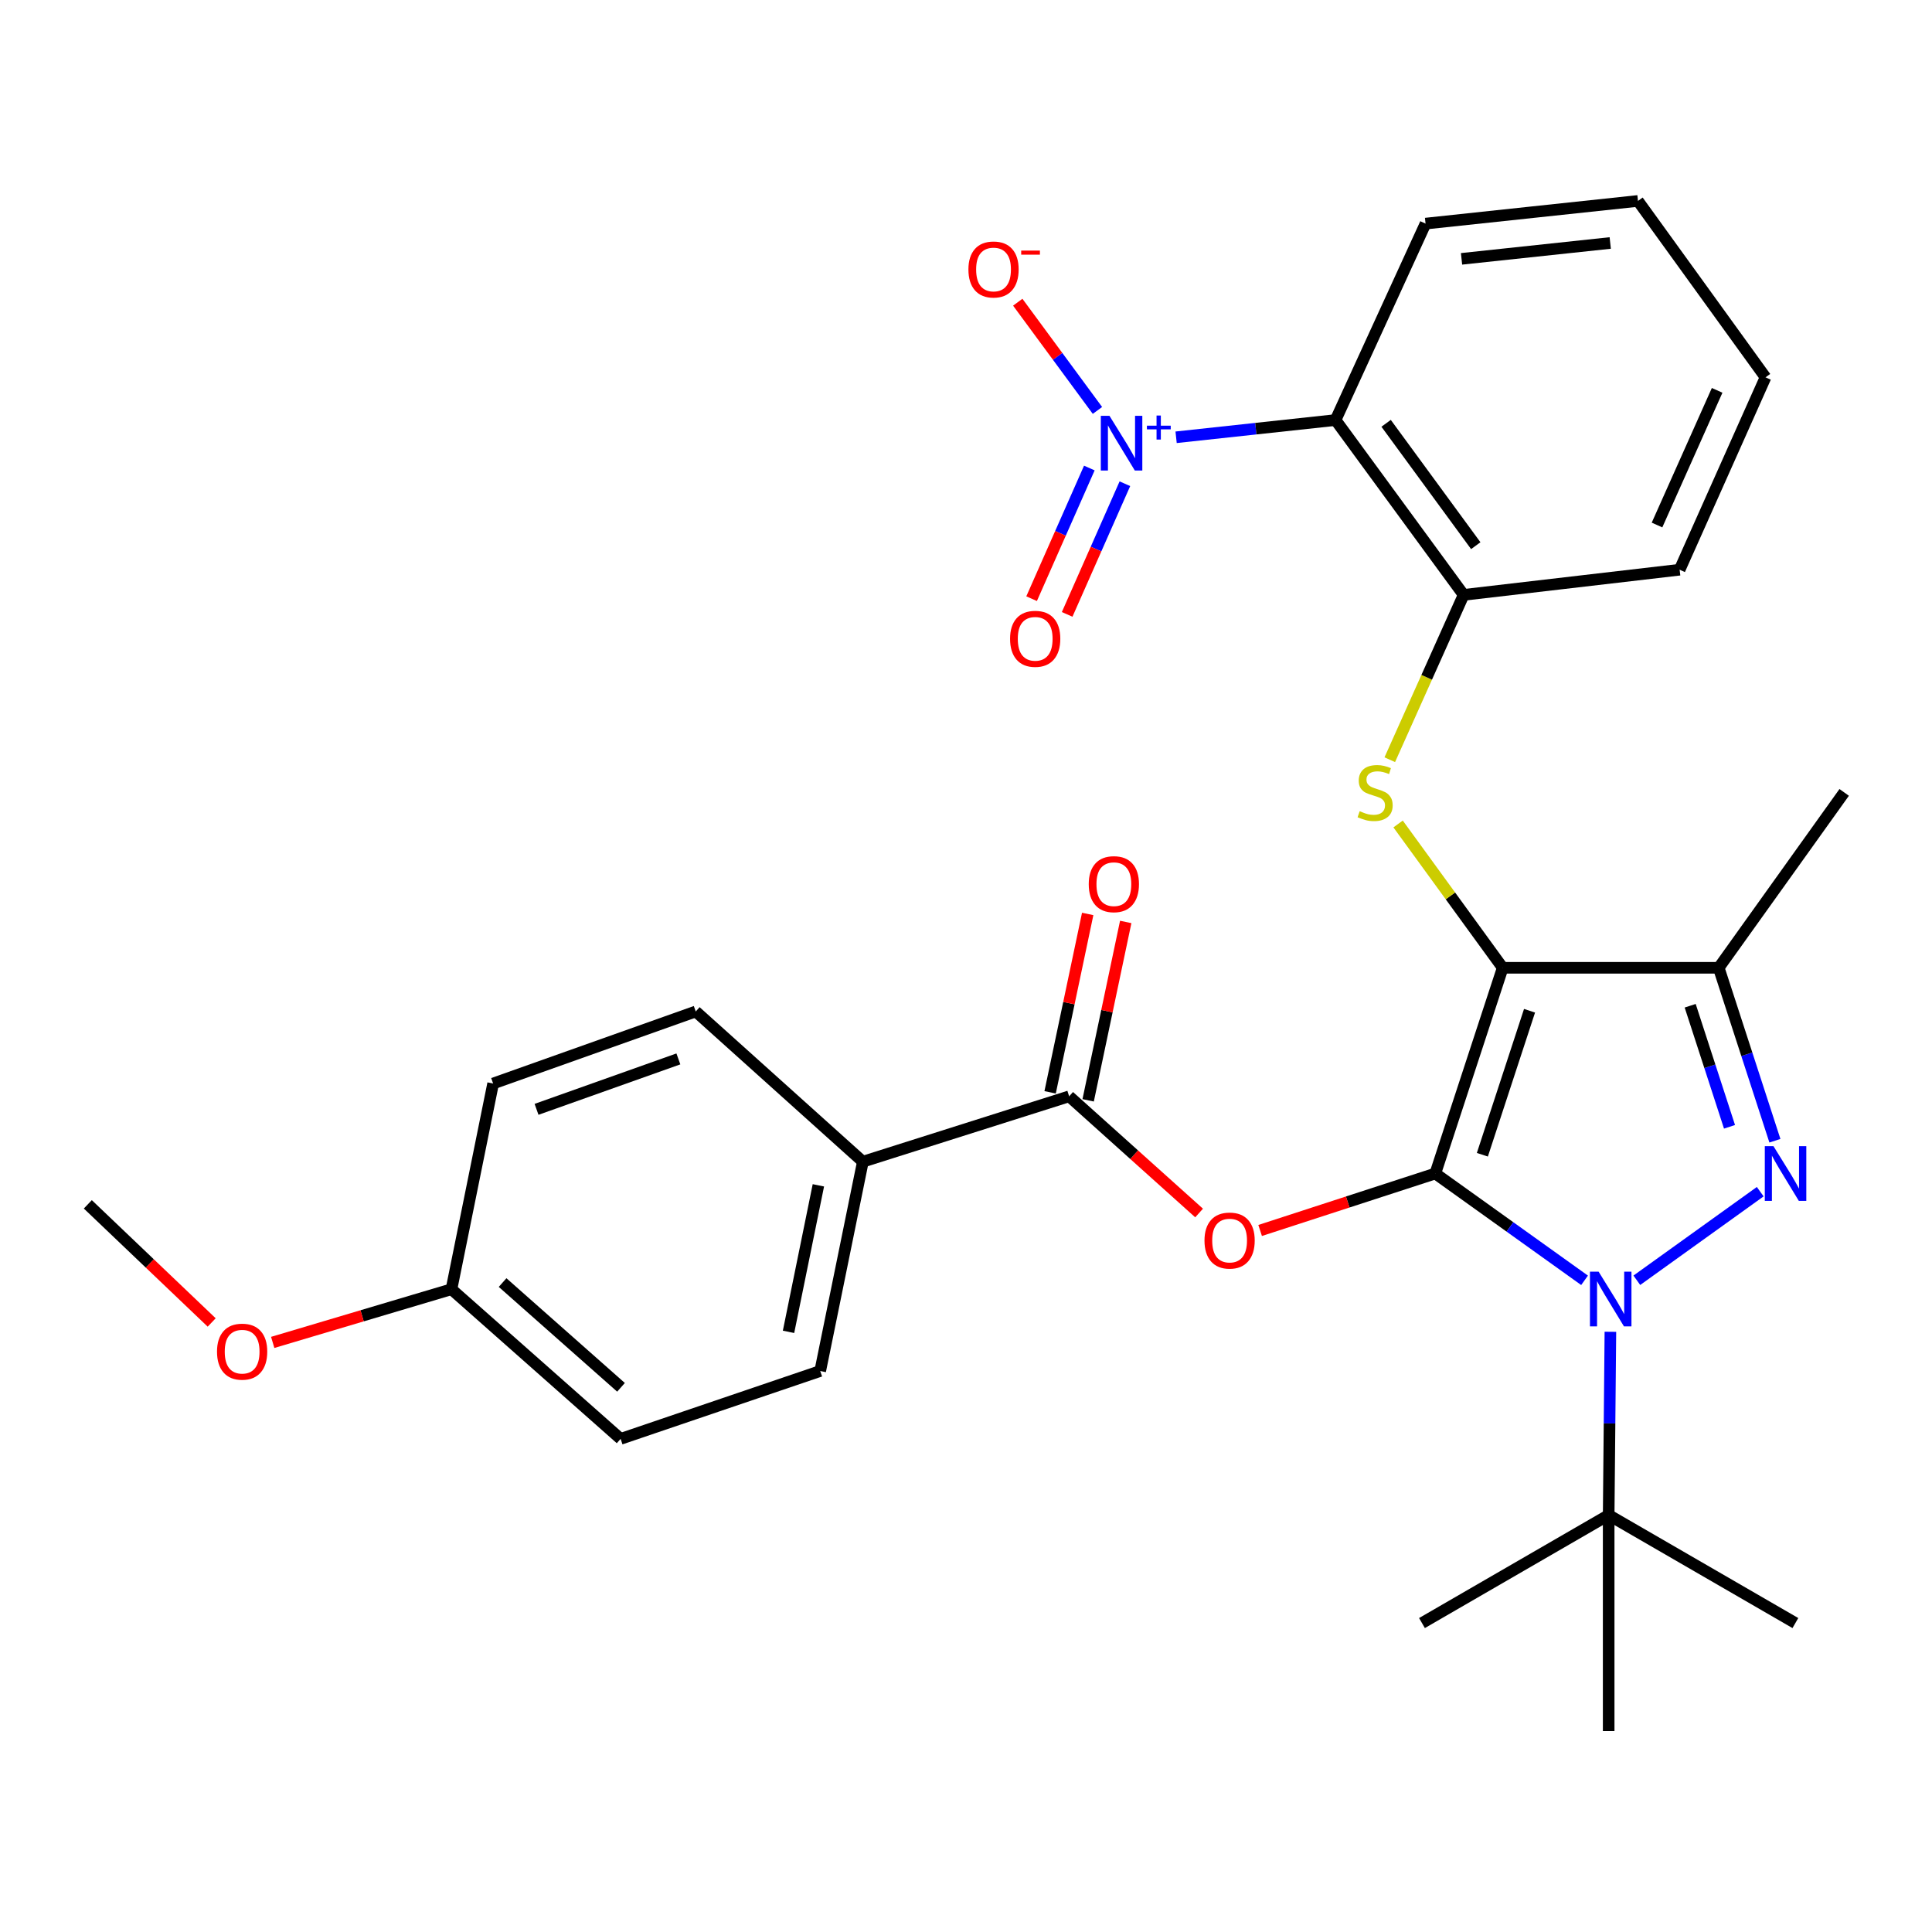 <?xml version='1.0' encoding='iso-8859-1'?>
<svg version='1.1' baseProfile='full'
              xmlns='http://www.w3.org/2000/svg'
                      xmlns:rdkit='http://www.rdkit.org/xml'
                      xmlns:xlink='http://www.w3.org/1999/xlink'
                  xml:space='preserve'
width='1000px' height='1000px' viewBox='0 0 1000 1000'>
<!-- END OF HEADER -->
<rect style='opacity:1.0;fill:#FFFFFF;stroke:none' width='1000' height='1000' x='0' y='0'> </rect>
<path class='bond-0' d='M 742.915,607.402 L 777.8,500.928' style='fill:none;fill-rule:evenodd;stroke:#000000;stroke-width:6px;stroke-linecap:butt;stroke-linejoin:miter;stroke-opacity:1' />
<path class='bond-0' d='M 767.267,597.695 L 791.686,523.163' style='fill:none;fill-rule:evenodd;stroke:#000000;stroke-width:6px;stroke-linecap:butt;stroke-linejoin:miter;stroke-opacity:1' />
<path class='bond-1' d='M 742.915,607.402 L 781.541,635.047' style='fill:none;fill-rule:evenodd;stroke:#000000;stroke-width:6px;stroke-linecap:butt;stroke-linejoin:miter;stroke-opacity:1' />
<path class='bond-1' d='M 781.541,635.047 L 820.166,662.691' style='fill:none;fill-rule:evenodd;stroke:#0000FF;stroke-width:6px;stroke-linecap:butt;stroke-linejoin:miter;stroke-opacity:1' />
<path class='bond-4' d='M 742.915,607.402 L 697.578,622.147' style='fill:none;fill-rule:evenodd;stroke:#000000;stroke-width:6px;stroke-linecap:butt;stroke-linejoin:miter;stroke-opacity:1' />
<path class='bond-4' d='M 697.578,622.147 L 652.24,636.891' style='fill:none;fill-rule:evenodd;stroke:#FF0000;stroke-width:6px;stroke-linecap:butt;stroke-linejoin:miter;stroke-opacity:1' />
<path class='bond-3' d='M 777.8,500.928 L 889.606,500.928' style='fill:none;fill-rule:evenodd;stroke:#000000;stroke-width:6px;stroke-linecap:butt;stroke-linejoin:miter;stroke-opacity:1' />
<path class='bond-6' d='M 777.8,500.928 L 750.725,463.707' style='fill:none;fill-rule:evenodd;stroke:#000000;stroke-width:6px;stroke-linecap:butt;stroke-linejoin:miter;stroke-opacity:1' />
<path class='bond-6' d='M 750.725,463.707 L 723.651,426.487' style='fill:none;fill-rule:evenodd;stroke:#CCCC00;stroke-width:6px;stroke-linecap:butt;stroke-linejoin:miter;stroke-opacity:1' />
<path class='bond-2' d='M 847.222,662.666 L 911.09,616.813' style='fill:none;fill-rule:evenodd;stroke:#0000FF;stroke-width:6px;stroke-linecap:butt;stroke-linejoin:miter;stroke-opacity:1' />
<path class='bond-10' d='M 833.538,689.331 L 833.092,736.756' style='fill:none;fill-rule:evenodd;stroke:#0000FF;stroke-width:6px;stroke-linecap:butt;stroke-linejoin:miter;stroke-opacity:1' />
<path class='bond-10' d='M 833.092,736.756 L 832.646,784.182' style='fill:none;fill-rule:evenodd;stroke:#000000;stroke-width:6px;stroke-linecap:butt;stroke-linejoin:miter;stroke-opacity:1' />
<path class='bond-30' d='M 918.689,590.443 L 904.147,545.686' style='fill:none;fill-rule:evenodd;stroke:#0000FF;stroke-width:6px;stroke-linecap:butt;stroke-linejoin:miter;stroke-opacity:1' />
<path class='bond-30' d='M 904.147,545.686 L 889.606,500.928' style='fill:none;fill-rule:evenodd;stroke:#000000;stroke-width:6px;stroke-linecap:butt;stroke-linejoin:miter;stroke-opacity:1' />
<path class='bond-30' d='M 895.192,583.233 L 885.013,551.902' style='fill:none;fill-rule:evenodd;stroke:#0000FF;stroke-width:6px;stroke-linecap:butt;stroke-linejoin:miter;stroke-opacity:1' />
<path class='bond-30' d='M 885.013,551.902 L 874.834,520.572' style='fill:none;fill-rule:evenodd;stroke:#000000;stroke-width:6px;stroke-linecap:butt;stroke-linejoin:miter;stroke-opacity:1' />
<path class='bond-18' d='M 889.606,500.928 L 954.545,410.146' style='fill:none;fill-rule:evenodd;stroke:#000000;stroke-width:6px;stroke-linecap:butt;stroke-linejoin:miter;stroke-opacity:1' />
<path class='bond-8' d='M 620.65,627.852 L 587.016,597.653' style='fill:none;fill-rule:evenodd;stroke:#FF0000;stroke-width:6px;stroke-linecap:butt;stroke-linejoin:miter;stroke-opacity:1' />
<path class='bond-8' d='M 587.016,597.653 L 553.383,567.455' style='fill:none;fill-rule:evenodd;stroke:#000000;stroke-width:6px;stroke-linecap:butt;stroke-linejoin:miter;stroke-opacity:1' />
<path class='bond-5' d='M 608.751,226.336 L 650.014,221.876' style='fill:none;fill-rule:evenodd;stroke:#0000FF;stroke-width:6px;stroke-linecap:butt;stroke-linejoin:miter;stroke-opacity:1' />
<path class='bond-5' d='M 650.014,221.876 L 691.276,217.417' style='fill:none;fill-rule:evenodd;stroke:#000000;stroke-width:6px;stroke-linecap:butt;stroke-linejoin:miter;stroke-opacity:1' />
<path class='bond-11' d='M 568.036,212.434 L 547.413,184.43' style='fill:none;fill-rule:evenodd;stroke:#0000FF;stroke-width:6px;stroke-linecap:butt;stroke-linejoin:miter;stroke-opacity:1' />
<path class='bond-11' d='M 547.413,184.43 L 526.791,156.427' style='fill:none;fill-rule:evenodd;stroke:#FF0000;stroke-width:6px;stroke-linecap:butt;stroke-linejoin:miter;stroke-opacity:1' />
<path class='bond-13' d='M 563.841,242.247 L 548.898,276.061' style='fill:none;fill-rule:evenodd;stroke:#0000FF;stroke-width:6px;stroke-linecap:butt;stroke-linejoin:miter;stroke-opacity:1' />
<path class='bond-13' d='M 548.898,276.061 L 533.956,309.875' style='fill:none;fill-rule:evenodd;stroke:#FF0000;stroke-width:6px;stroke-linecap:butt;stroke-linejoin:miter;stroke-opacity:1' />
<path class='bond-13' d='M 582.243,250.379 L 567.301,284.193' style='fill:none;fill-rule:evenodd;stroke:#0000FF;stroke-width:6px;stroke-linecap:butt;stroke-linejoin:miter;stroke-opacity:1' />
<path class='bond-13' d='M 567.301,284.193 L 552.359,318.007' style='fill:none;fill-rule:evenodd;stroke:#FF0000;stroke-width:6px;stroke-linecap:butt;stroke-linejoin:miter;stroke-opacity:1' />
<path class='bond-9' d='M 719.345,393.225 L 738.457,350.566' style='fill:none;fill-rule:evenodd;stroke:#CCCC00;stroke-width:6px;stroke-linecap:butt;stroke-linejoin:miter;stroke-opacity:1' />
<path class='bond-9' d='M 738.457,350.566 L 757.569,307.908' style='fill:none;fill-rule:evenodd;stroke:#000000;stroke-width:6px;stroke-linecap:butt;stroke-linejoin:miter;stroke-opacity:1' />
<path class='bond-7' d='M 691.276,217.417 L 757.569,307.908' style='fill:none;fill-rule:evenodd;stroke:#000000;stroke-width:6px;stroke-linecap:butt;stroke-linejoin:miter;stroke-opacity:1' />
<path class='bond-7' d='M 717.45,219.101 L 763.855,282.444' style='fill:none;fill-rule:evenodd;stroke:#000000;stroke-width:6px;stroke-linecap:butt;stroke-linejoin:miter;stroke-opacity:1' />
<path class='bond-21' d='M 691.276,217.417 L 737.863,115.737' style='fill:none;fill-rule:evenodd;stroke:#000000;stroke-width:6px;stroke-linecap:butt;stroke-linejoin:miter;stroke-opacity:1' />
<path class='bond-12' d='M 553.383,567.455 L 446.617,601.288' style='fill:none;fill-rule:evenodd;stroke:#000000;stroke-width:6px;stroke-linecap:butt;stroke-linejoin:miter;stroke-opacity:1' />
<path class='bond-14' d='M 563.226,569.528 L 572.95,523.365' style='fill:none;fill-rule:evenodd;stroke:#000000;stroke-width:6px;stroke-linecap:butt;stroke-linejoin:miter;stroke-opacity:1' />
<path class='bond-14' d='M 572.95,523.365 L 582.674,477.201' style='fill:none;fill-rule:evenodd;stroke:#FF0000;stroke-width:6px;stroke-linecap:butt;stroke-linejoin:miter;stroke-opacity:1' />
<path class='bond-14' d='M 543.539,565.381 L 553.263,519.218' style='fill:none;fill-rule:evenodd;stroke:#000000;stroke-width:6px;stroke-linecap:butt;stroke-linejoin:miter;stroke-opacity:1' />
<path class='bond-14' d='M 553.263,519.218 L 562.987,473.054' style='fill:none;fill-rule:evenodd;stroke:#FF0000;stroke-width:6px;stroke-linecap:butt;stroke-linejoin:miter;stroke-opacity:1' />
<path class='bond-23' d='M 757.569,307.908 L 869.375,294.886' style='fill:none;fill-rule:evenodd;stroke:#000000;stroke-width:6px;stroke-linecap:butt;stroke-linejoin:miter;stroke-opacity:1' />
<path class='bond-24' d='M 832.646,784.182 L 832.646,895.999' style='fill:none;fill-rule:evenodd;stroke:#000000;stroke-width:6px;stroke-linecap:butt;stroke-linejoin:miter;stroke-opacity:1' />
<path class='bond-25' d='M 832.646,784.182 L 929.285,840.09' style='fill:none;fill-rule:evenodd;stroke:#000000;stroke-width:6px;stroke-linecap:butt;stroke-linejoin:miter;stroke-opacity:1' />
<path class='bond-26' d='M 832.646,784.182 L 736.008,840.09' style='fill:none;fill-rule:evenodd;stroke:#000000;stroke-width:6px;stroke-linecap:butt;stroke-linejoin:miter;stroke-opacity:1' />
<path class='bond-15' d='M 446.617,601.288 L 424.542,709.629' style='fill:none;fill-rule:evenodd;stroke:#000000;stroke-width:6px;stroke-linecap:butt;stroke-linejoin:miter;stroke-opacity:1' />
<path class='bond-15' d='M 423.592,613.523 L 408.14,689.361' style='fill:none;fill-rule:evenodd;stroke:#000000;stroke-width:6px;stroke-linecap:butt;stroke-linejoin:miter;stroke-opacity:1' />
<path class='bond-16' d='M 446.617,601.288 L 360.117,523.539' style='fill:none;fill-rule:evenodd;stroke:#000000;stroke-width:6px;stroke-linecap:butt;stroke-linejoin:miter;stroke-opacity:1' />
<path class='bond-20' d='M 424.542,709.629 L 321.231,744.76' style='fill:none;fill-rule:evenodd;stroke:#000000;stroke-width:6px;stroke-linecap:butt;stroke-linejoin:miter;stroke-opacity:1' />
<path class='bond-19' d='M 360.117,523.539 L 255.24,560.827' style='fill:none;fill-rule:evenodd;stroke:#000000;stroke-width:6px;stroke-linecap:butt;stroke-linejoin:miter;stroke-opacity:1' />
<path class='bond-19' d='M 351.125,548.089 L 277.712,574.19' style='fill:none;fill-rule:evenodd;stroke:#000000;stroke-width:6px;stroke-linecap:butt;stroke-linejoin:miter;stroke-opacity:1' />
<path class='bond-17' d='M 233.68,667.301 L 255.24,560.827' style='fill:none;fill-rule:evenodd;stroke:#000000;stroke-width:6px;stroke-linecap:butt;stroke-linejoin:miter;stroke-opacity:1' />
<path class='bond-22' d='M 233.68,667.301 L 187.416,681.065' style='fill:none;fill-rule:evenodd;stroke:#000000;stroke-width:6px;stroke-linecap:butt;stroke-linejoin:miter;stroke-opacity:1' />
<path class='bond-22' d='M 187.416,681.065 L 141.153,694.828' style='fill:none;fill-rule:evenodd;stroke:#FF0000;stroke-width:6px;stroke-linecap:butt;stroke-linejoin:miter;stroke-opacity:1' />
<path class='bond-31' d='M 233.68,667.301 L 321.231,744.76' style='fill:none;fill-rule:evenodd;stroke:#000000;stroke-width:6px;stroke-linecap:butt;stroke-linejoin:miter;stroke-opacity:1' />
<path class='bond-31' d='M 260.143,663.852 L 321.429,718.072' style='fill:none;fill-rule:evenodd;stroke:#000000;stroke-width:6px;stroke-linecap:butt;stroke-linejoin:miter;stroke-opacity:1' />
<path class='bond-32' d='M 737.863,115.737 L 847.814,104.001' style='fill:none;fill-rule:evenodd;stroke:#000000;stroke-width:6px;stroke-linecap:butt;stroke-linejoin:miter;stroke-opacity:1' />
<path class='bond-32' d='M 756.491,133.982 L 833.457,125.767' style='fill:none;fill-rule:evenodd;stroke:#000000;stroke-width:6px;stroke-linecap:butt;stroke-linejoin:miter;stroke-opacity:1' />
<path class='bond-27' d='M 109.568,684.507 L 77.511,653.935' style='fill:none;fill-rule:evenodd;stroke:#FF0000;stroke-width:6px;stroke-linecap:butt;stroke-linejoin:miter;stroke-opacity:1' />
<path class='bond-27' d='M 77.511,653.935 L 45.455,623.363' style='fill:none;fill-rule:evenodd;stroke:#000000;stroke-width:6px;stroke-linecap:butt;stroke-linejoin:miter;stroke-opacity:1' />
<path class='bond-29' d='M 869.375,294.886 L 913.827,195.308' style='fill:none;fill-rule:evenodd;stroke:#000000;stroke-width:6px;stroke-linecap:butt;stroke-linejoin:miter;stroke-opacity:1' />
<path class='bond-29' d='M 857.671,271.748 L 888.787,202.044' style='fill:none;fill-rule:evenodd;stroke:#000000;stroke-width:6px;stroke-linecap:butt;stroke-linejoin:miter;stroke-opacity:1' />
<path class='bond-28' d='M 847.814,104.001 L 913.827,195.308' style='fill:none;fill-rule:evenodd;stroke:#000000;stroke-width:6px;stroke-linecap:butt;stroke-linejoin:miter;stroke-opacity:1' />
<path  class='atom-2' d='M 827.437 658.216
L 836.717 673.216
Q 837.637 674.696, 839.117 677.376
Q 840.597 680.056, 840.677 680.216
L 840.677 658.216
L 844.437 658.216
L 844.437 686.536
L 840.557 686.536
L 830.597 670.136
Q 829.437 668.216, 828.197 666.016
Q 826.997 663.816, 826.637 663.136
L 826.637 686.536
L 822.957 686.536
L 822.957 658.216
L 827.437 658.216
' fill='#0000FF'/>
<path  class='atom-3' d='M 917.939 593.242
L 927.219 608.242
Q 928.139 609.722, 929.619 612.402
Q 931.099 615.082, 931.179 615.242
L 931.179 593.242
L 934.939 593.242
L 934.939 621.562
L 931.059 621.562
L 921.099 605.162
Q 919.939 603.242, 918.699 601.042
Q 917.499 598.842, 917.139 598.162
L 917.139 621.562
L 913.459 621.562
L 913.459 593.242
L 917.939 593.242
' fill='#0000FF'/>
<path  class='atom-5' d='M 623.441 642.109
Q 623.441 635.309, 626.801 631.509
Q 630.161 627.709, 636.441 627.709
Q 642.721 627.709, 646.081 631.509
Q 649.441 635.309, 649.441 642.109
Q 649.441 648.989, 646.041 652.909
Q 642.641 656.789, 636.441 656.789
Q 630.201 656.789, 626.801 652.909
Q 623.441 649.029, 623.441 642.109
M 636.441 653.589
Q 640.761 653.589, 643.081 650.709
Q 645.441 647.789, 645.441 642.109
Q 645.441 636.549, 643.081 633.749
Q 640.761 630.909, 636.441 630.909
Q 632.121 630.909, 629.761 633.709
Q 627.441 636.509, 627.441 642.109
Q 627.441 647.829, 629.761 650.709
Q 632.121 653.589, 636.441 653.589
' fill='#FF0000'/>
<path  class='atom-6' d='M 574.261 215.227
L 583.541 230.227
Q 584.461 231.707, 585.941 234.387
Q 587.421 237.067, 587.501 237.227
L 587.501 215.227
L 591.261 215.227
L 591.261 243.547
L 587.381 243.547
L 577.421 227.147
Q 576.261 225.227, 575.021 223.027
Q 573.821 220.827, 573.461 220.147
L 573.461 243.547
L 569.781 243.547
L 569.781 215.227
L 574.261 215.227
' fill='#0000FF'/>
<path  class='atom-6' d='M 593.637 220.332
L 598.627 220.332
L 598.627 215.079
L 600.844 215.079
L 600.844 220.332
L 605.966 220.332
L 605.966 222.233
L 600.844 222.233
L 600.844 227.513
L 598.627 227.513
L 598.627 222.233
L 593.637 222.233
L 593.637 220.332
' fill='#0000FF'/>
<path  class='atom-7' d='M 703.764 419.866
Q 704.084 419.986, 705.404 420.546
Q 706.724 421.106, 708.164 421.466
Q 709.644 421.786, 711.084 421.786
Q 713.764 421.786, 715.324 420.506
Q 716.884 419.186, 716.884 416.906
Q 716.884 415.346, 716.084 414.386
Q 715.324 413.426, 714.124 412.906
Q 712.924 412.386, 710.924 411.786
Q 708.404 411.026, 706.884 410.306
Q 705.404 409.586, 704.324 408.066
Q 703.284 406.546, 703.284 403.986
Q 703.284 400.426, 705.684 398.226
Q 708.124 396.026, 712.924 396.026
Q 716.204 396.026, 719.924 397.586
L 719.004 400.666
Q 715.604 399.266, 713.044 399.266
Q 710.284 399.266, 708.764 400.426
Q 707.244 401.546, 707.284 403.506
Q 707.284 405.026, 708.044 405.946
Q 708.844 406.866, 709.964 407.386
Q 711.124 407.906, 713.044 408.506
Q 715.604 409.306, 717.124 410.106
Q 718.644 410.906, 719.724 412.546
Q 720.844 414.146, 720.844 416.906
Q 720.844 420.826, 718.204 422.946
Q 715.604 425.026, 711.244 425.026
Q 708.724 425.026, 706.804 424.466
Q 704.924 423.946, 702.684 423.026
L 703.764 419.866
' fill='#CCCC00'/>
<path  class='atom-12' d='M 501.251 139.479
Q 501.251 132.679, 504.611 128.879
Q 507.971 125.079, 514.251 125.079
Q 520.531 125.079, 523.891 128.879
Q 527.251 132.679, 527.251 139.479
Q 527.251 146.359, 523.851 150.279
Q 520.451 154.159, 514.251 154.159
Q 508.011 154.159, 504.611 150.279
Q 501.251 146.399, 501.251 139.479
M 514.251 150.959
Q 518.571 150.959, 520.891 148.079
Q 523.251 145.159, 523.251 139.479
Q 523.251 133.919, 520.891 131.119
Q 518.571 128.279, 514.251 128.279
Q 509.931 128.279, 507.571 131.079
Q 505.251 133.879, 505.251 139.479
Q 505.251 145.199, 507.571 148.079
Q 509.931 150.959, 514.251 150.959
' fill='#FF0000'/>
<path  class='atom-12' d='M 528.571 129.702
L 538.26 129.702
L 538.26 131.814
L 528.571 131.814
L 528.571 129.702
' fill='#FF0000'/>
<path  class='atom-14' d='M 522.812 330.644
Q 522.812 323.844, 526.172 320.044
Q 529.532 316.244, 535.812 316.244
Q 542.092 316.244, 545.452 320.044
Q 548.812 323.844, 548.812 330.644
Q 548.812 337.524, 545.412 341.444
Q 542.012 345.324, 535.812 345.324
Q 529.572 345.324, 526.172 341.444
Q 522.812 337.564, 522.812 330.644
M 535.812 342.124
Q 540.132 342.124, 542.452 339.244
Q 544.812 336.324, 544.812 330.644
Q 544.812 325.084, 542.452 322.284
Q 540.132 319.444, 535.812 319.444
Q 531.492 319.444, 529.132 322.244
Q 526.812 325.044, 526.812 330.644
Q 526.812 336.364, 529.132 339.244
Q 531.492 342.124, 535.812 342.124
' fill='#FF0000'/>
<path  class='atom-15' d='M 563.531 457.64
Q 563.531 450.84, 566.891 447.04
Q 570.251 443.24, 576.531 443.24
Q 582.811 443.24, 586.171 447.04
Q 589.531 450.84, 589.531 457.64
Q 589.531 464.52, 586.131 468.44
Q 582.731 472.32, 576.531 472.32
Q 570.291 472.32, 566.891 468.44
Q 563.531 464.56, 563.531 457.64
M 576.531 469.12
Q 580.851 469.12, 583.171 466.24
Q 585.531 463.32, 585.531 457.64
Q 585.531 452.08, 583.171 449.28
Q 580.851 446.44, 576.531 446.44
Q 572.211 446.44, 569.851 449.24
Q 567.531 452.04, 567.531 457.64
Q 567.531 463.36, 569.851 466.24
Q 572.211 469.12, 576.531 469.12
' fill='#FF0000'/>
<path  class='atom-23' d='M 112.327 699.616
Q 112.327 692.816, 115.687 689.016
Q 119.047 685.216, 125.327 685.216
Q 131.607 685.216, 134.967 689.016
Q 138.327 692.816, 138.327 699.616
Q 138.327 706.496, 134.927 710.416
Q 131.527 714.296, 125.327 714.296
Q 119.087 714.296, 115.687 710.416
Q 112.327 706.536, 112.327 699.616
M 125.327 711.096
Q 129.647 711.096, 131.967 708.216
Q 134.327 705.296, 134.327 699.616
Q 134.327 694.056, 131.967 691.256
Q 129.647 688.416, 125.327 688.416
Q 121.007 688.416, 118.647 691.216
Q 116.327 694.016, 116.327 699.616
Q 116.327 705.336, 118.647 708.216
Q 121.007 711.096, 125.327 711.096
' fill='#FF0000'/>
</svg>
